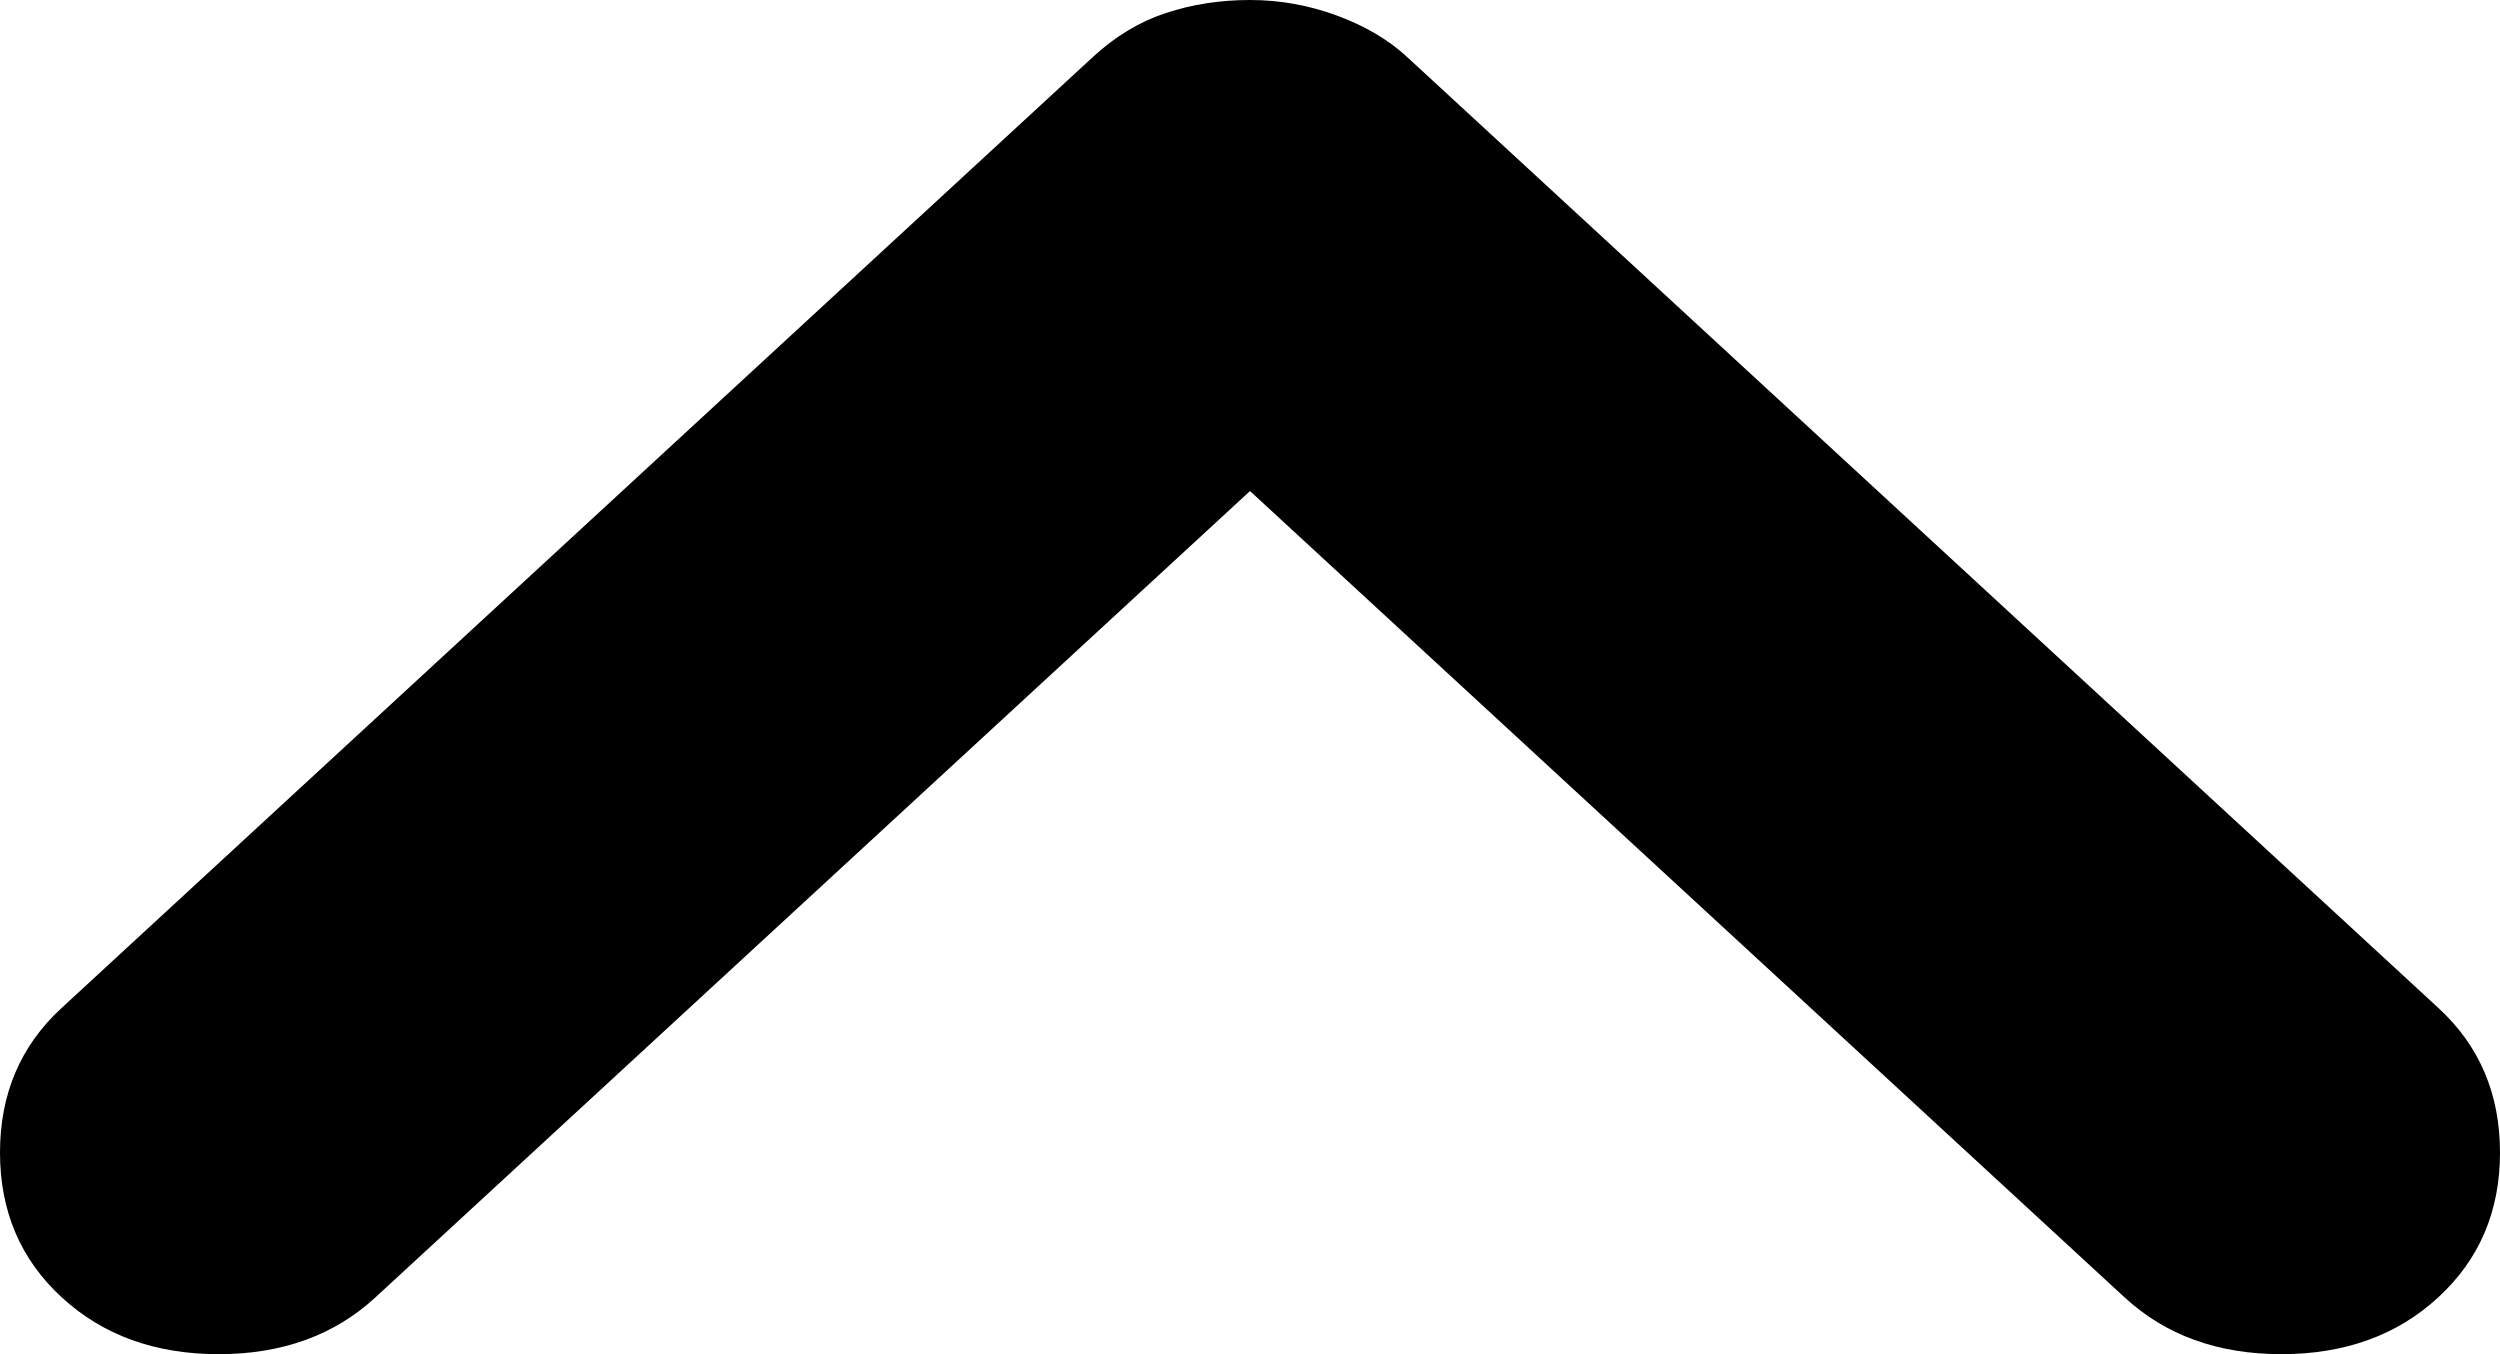 <svg width="24" height="13" viewBox="0 0 24 13" fill="none" xmlns="http://www.w3.org/2000/svg">
<path d="M12 0C12.287 0 12.565 0.05 12.833 0.149C13.103 0.248 13.327 0.38 13.507 0.546L23.408 9.676C23.803 10.039 24 10.502 24 11.065C24 11.627 23.803 12.09 23.408 12.454C23.014 12.818 22.511 13 21.901 13C21.291 13 20.789 12.818 20.395 12.454L12 4.714L3.605 12.454C3.211 12.818 2.709 13 2.099 13C1.489 13 0.987 12.818 0.592 12.454C0.197 12.09 0 11.627 0 11.065C0 10.502 0.197 10.039 0.592 9.676L10.493 0.546C10.709 0.347 10.942 0.207 11.193 0.125C11.444 0.042 11.713 0 12 0Z" fill="black"/>
</svg>
